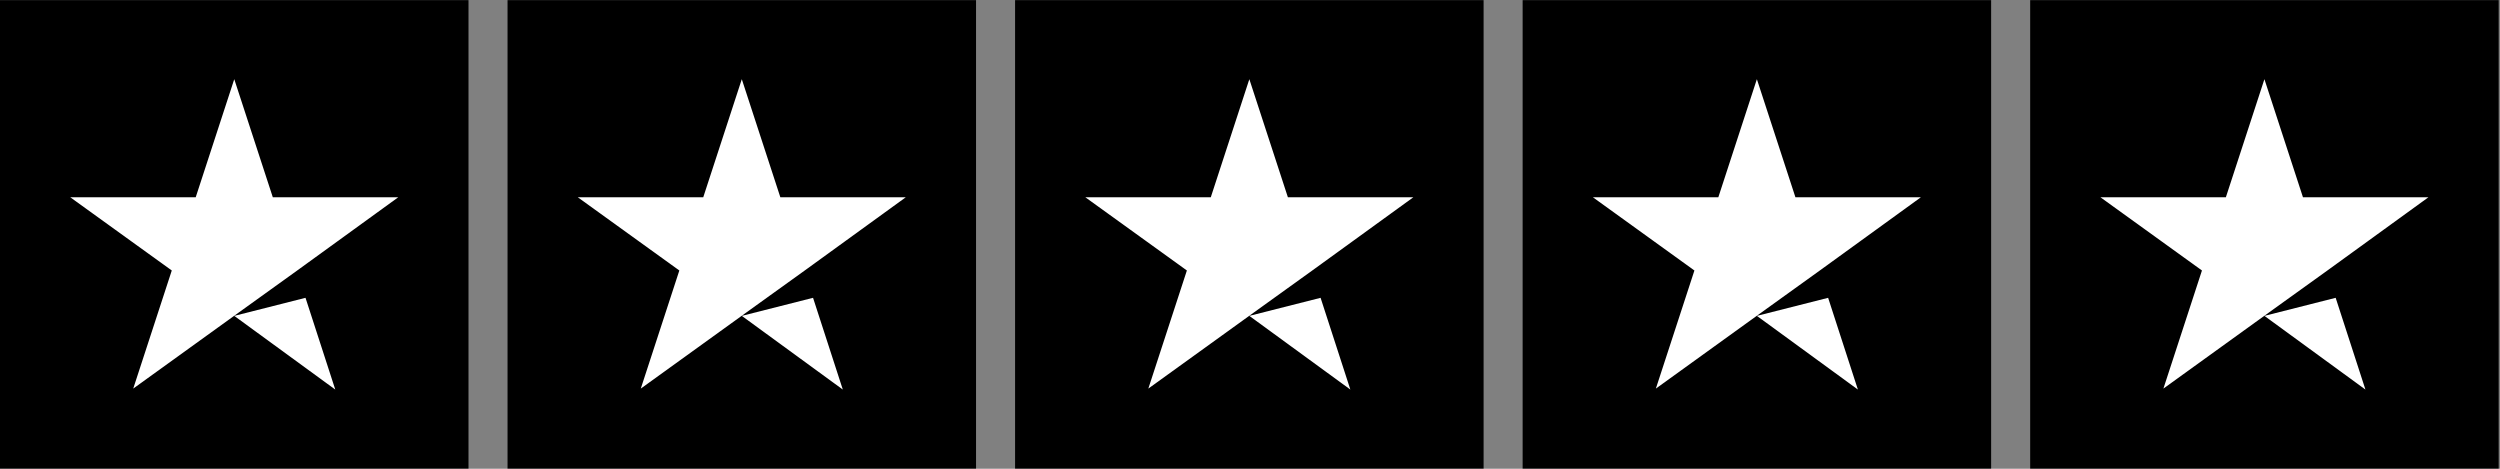 <svg width="128" height="24" viewBox="0 0 128 24" fill="none" xmlns="http://www.w3.org/2000/svg">
<rect x="0" y="0" width="128" height="24" fill="#808080" stroke="none"/>
<g clip-path="url(#clip0_40_1732)">
<path d="M6.10352e-05 0.006H23.987V23.994H6.10352e-05V0.006ZM25.986 0.006H49.973V23.994H25.986V0.006ZM51.972 0.006H75.96V23.994H51.972V0.006ZM77.959 0.006H101.946V23.994H77.959V0.006ZM103.945 0.006H127.932V23.994H103.945V0.006Z" fill="#00B67A" style="fill:#00B67A;fill:color(display-p3 0 0.714 0.478);fill-opacity:1;"/>
<path d="M11.994 16.173L15.642 15.248L17.166 19.946L11.994 16.173ZM20.389 10.101H13.968L11.994 4.054L10.02 10.101H3.598L8.795 13.849L6.821 19.896L12.019 16.148L15.217 13.849L20.389 10.101ZM37.98 16.173L41.628 15.248L43.152 19.946L37.98 16.173ZM46.375 10.101H39.954L37.98 4.054L36.006 10.101H29.584L34.782 13.849L32.808 19.896L38.005 16.148L41.203 13.849L46.375 10.101ZM63.966 16.173L67.614 15.248L69.138 19.946L63.966 16.173ZM72.362 10.101H65.94L63.966 4.054L61.992 10.101H55.57L60.768 13.849L58.794 19.896L63.991 16.148L67.189 13.849L72.362 10.101ZM89.952 16.173L93.6 15.248L95.124 19.946L89.952 16.173ZM98.348 10.101H91.926L89.952 4.054L87.978 10.101H81.557L86.754 13.849L84.78 19.896L89.977 16.148L93.175 13.849L98.348 10.101ZM115.938 16.173L119.586 15.248L121.11 19.946L115.938 16.173ZM124.334 10.101H117.912L115.938 4.054L113.964 10.101H107.543L112.74 13.849L110.766 19.896L115.963 16.148L119.162 13.849L124.334 10.101Z" fill="white" style="fill:white;fill-opacity:1;"/>
</g>
<defs>
<clipPath id="clip0_40_1732">
<rect width="127.932" height="24" fill="white" style="fill:white;fill-opacity:1;"/>
</clipPath>
</defs>
</svg>

